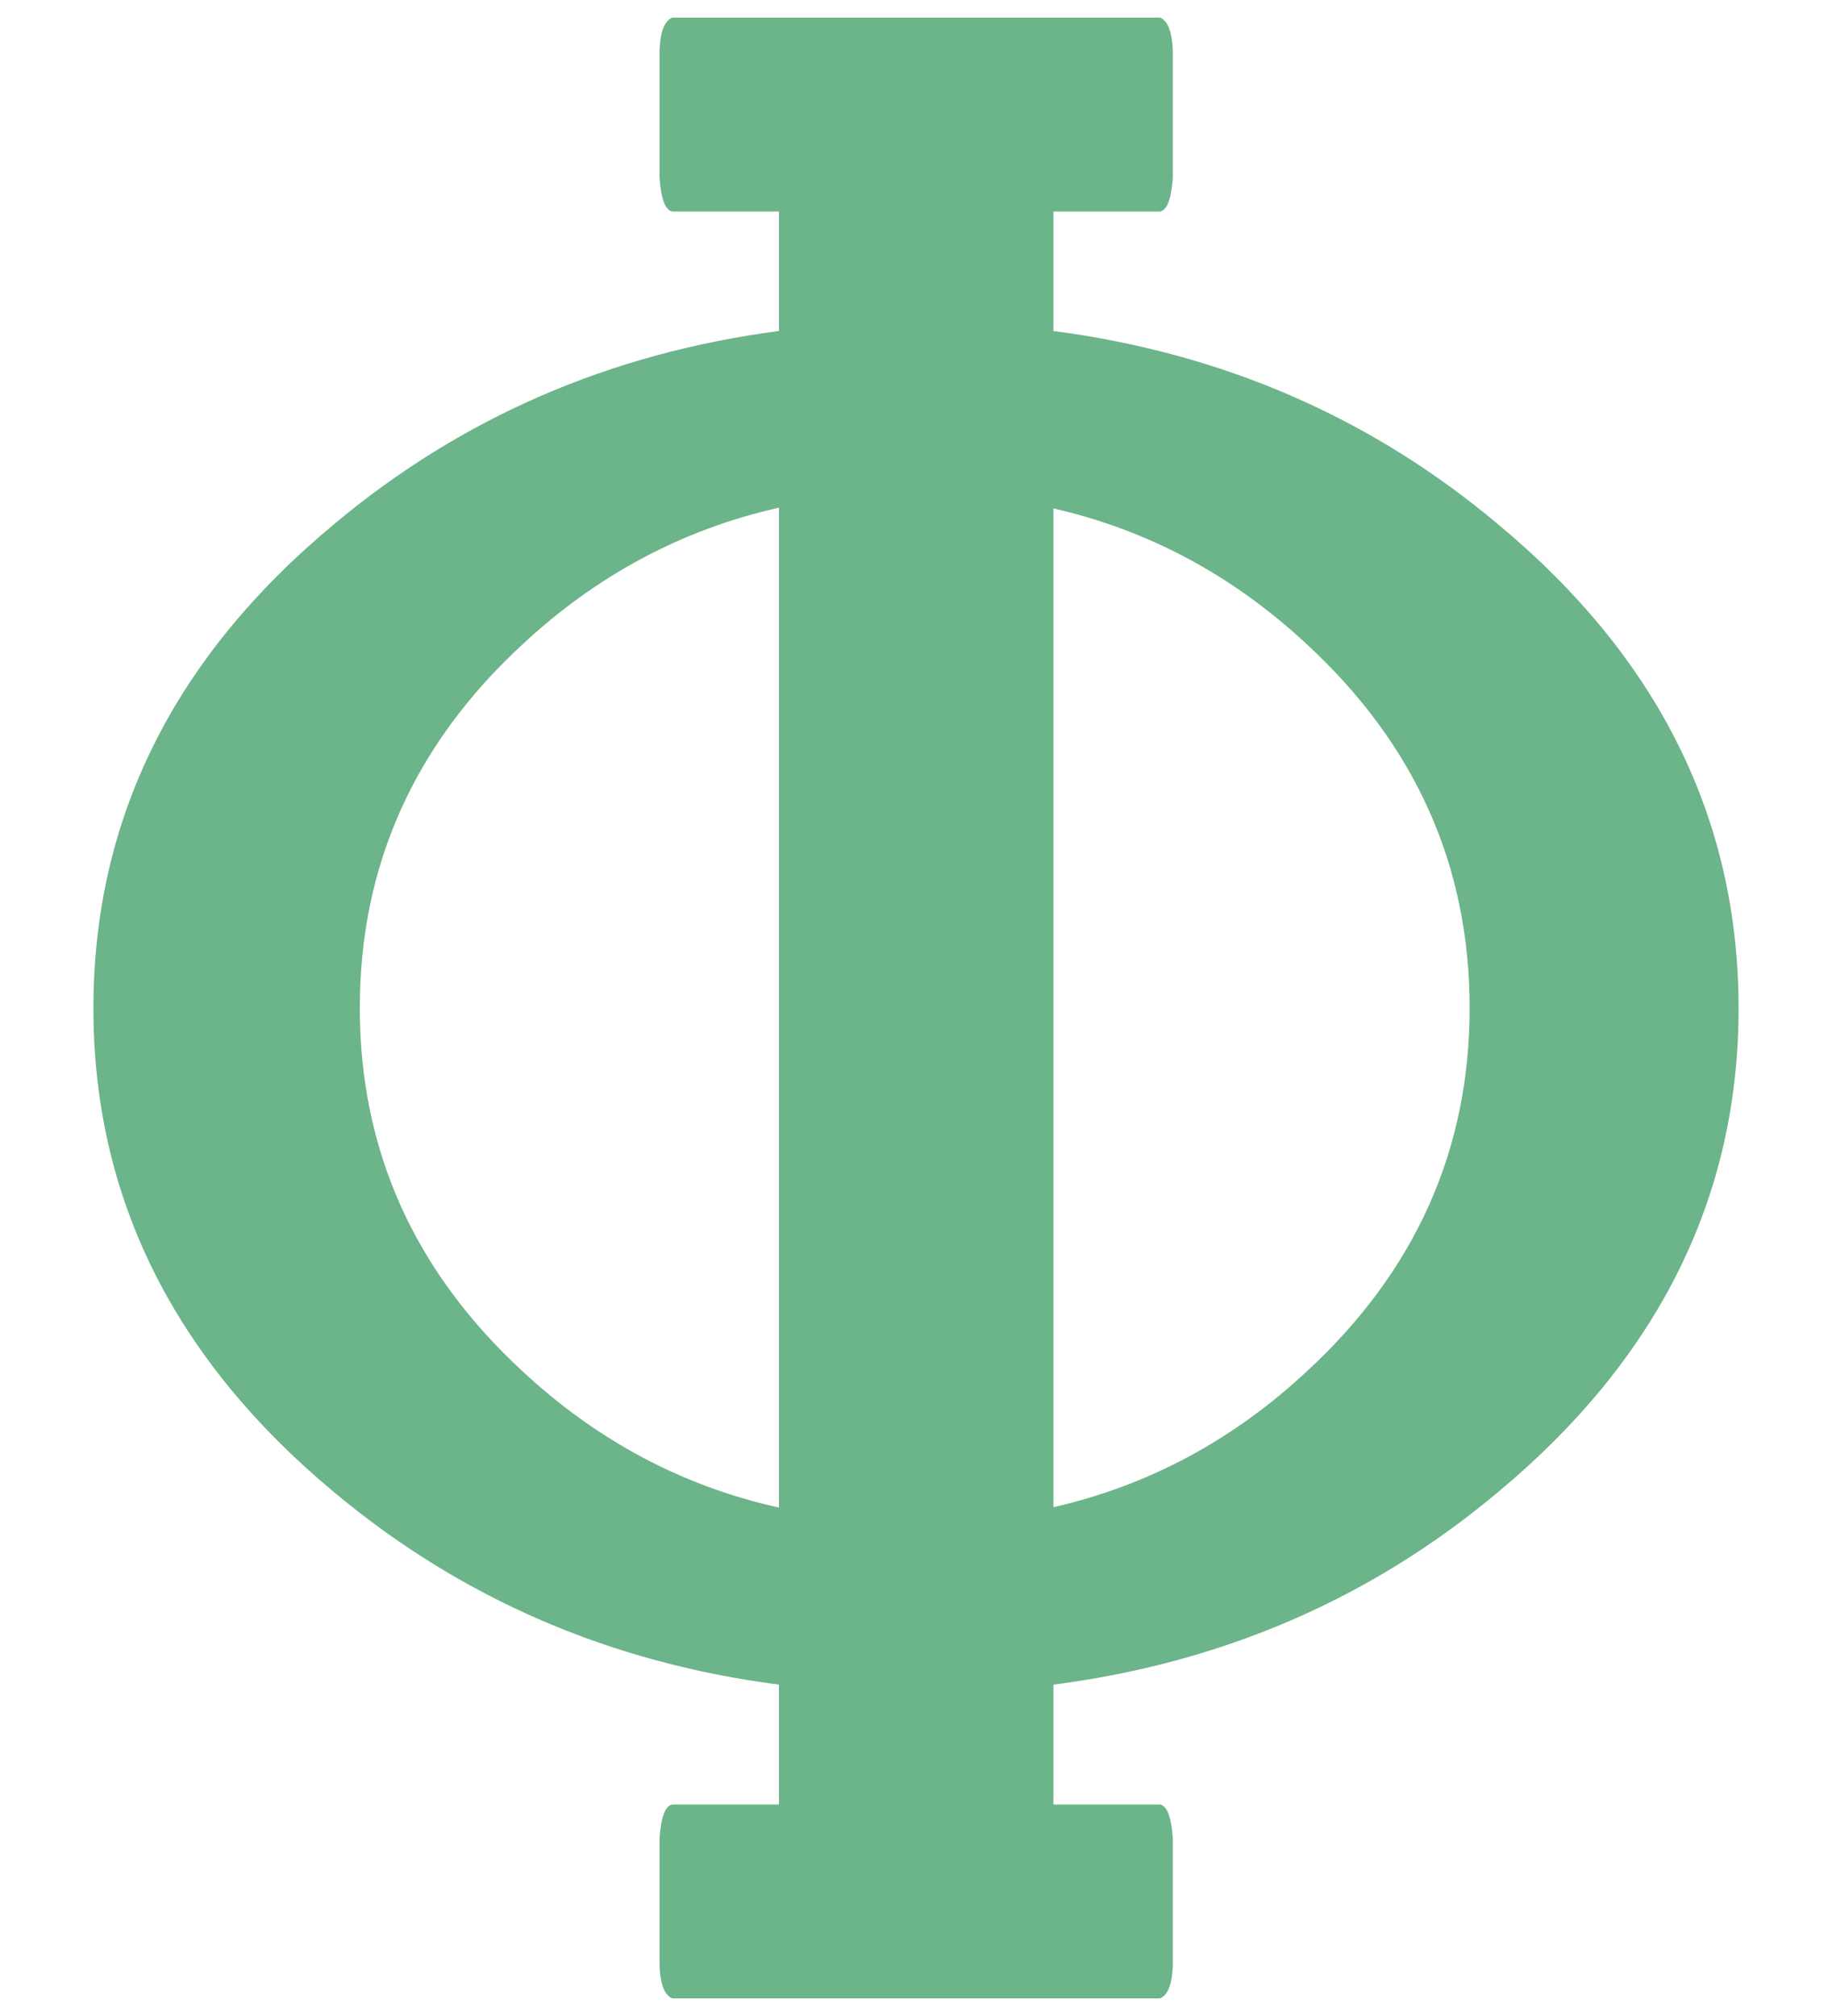 
<svg xmlns="http://www.w3.org/2000/svg" version="1.1" xmlns:xlink="http://www.w3.org/1999/xlink" preserveAspectRatio="none" x="0px" y="0px" width="250px" height="275px" viewBox="0 0 250 275">
<defs>
<g id="Symbol_6_0_Layer0_0_FILL">
<path fill="#6CB489" stroke="none" d="
M 224.5 135.15
Q 224.5 96.35 191.6 69.05 165.636 47.288 131 42.75
L 131 26.45 145.55 26.45
Q 147 26.2 147.3 21.8
L 147.3 4.5
Q 147.15 0.65 145.55 0
L 79 0
Q 77.4 0.65 77.25 4.5
L 77.25 21.8
Q 77.55 26.2 79 26.45
L 93.55 26.45 93.55 42.75
Q 58.925 47.303 32.9 69.05 0 96.35 0 135.15 0 173.85 32.9 201.2 58.925 222.908 93.55 227.4
L 93.55 243.75 79 243.75
Q 77.55 244 77.25 248.4
L 77.25 265.7
Q 77.4 269.55 79 270.2
L 145.55 270.2
Q 147.15 269.55 147.3 265.7
L 147.3 248.4
Q 147 244 145.55 243.75
L 131 243.75 131 227.4
Q 165.636 222.922 191.6 201.2 224.5 173.85 224.5 135.15
M 187.8 135.1
Q 187.8 164.15 165.6 184.65 150.477 198.746 131 203.2
L 131 66.95
Q 150.477 71.404 165.6 85.5 187.8 106 187.8 135.1
M 58.55 184.65
Q 36.35 164.15 36.35 135.1 36.35 106 58.55 85.5 73.845 71.276 93.55 66.85
L 93.55 203.25
Q 73.845 198.874 58.55 184.65 Z"/>
</g>
</defs>

<g id="Vrstva_1">
<g transform="matrix( 1, 0, 0, 1, 12.75,2.4) ">
<g transform="matrix( 1, 0, 0, 1, 0,0) ">
<use xlink:href="#Symbol_6_0_Layer0_0_FILL"/>
</g>
</g>
</g>
</svg>
